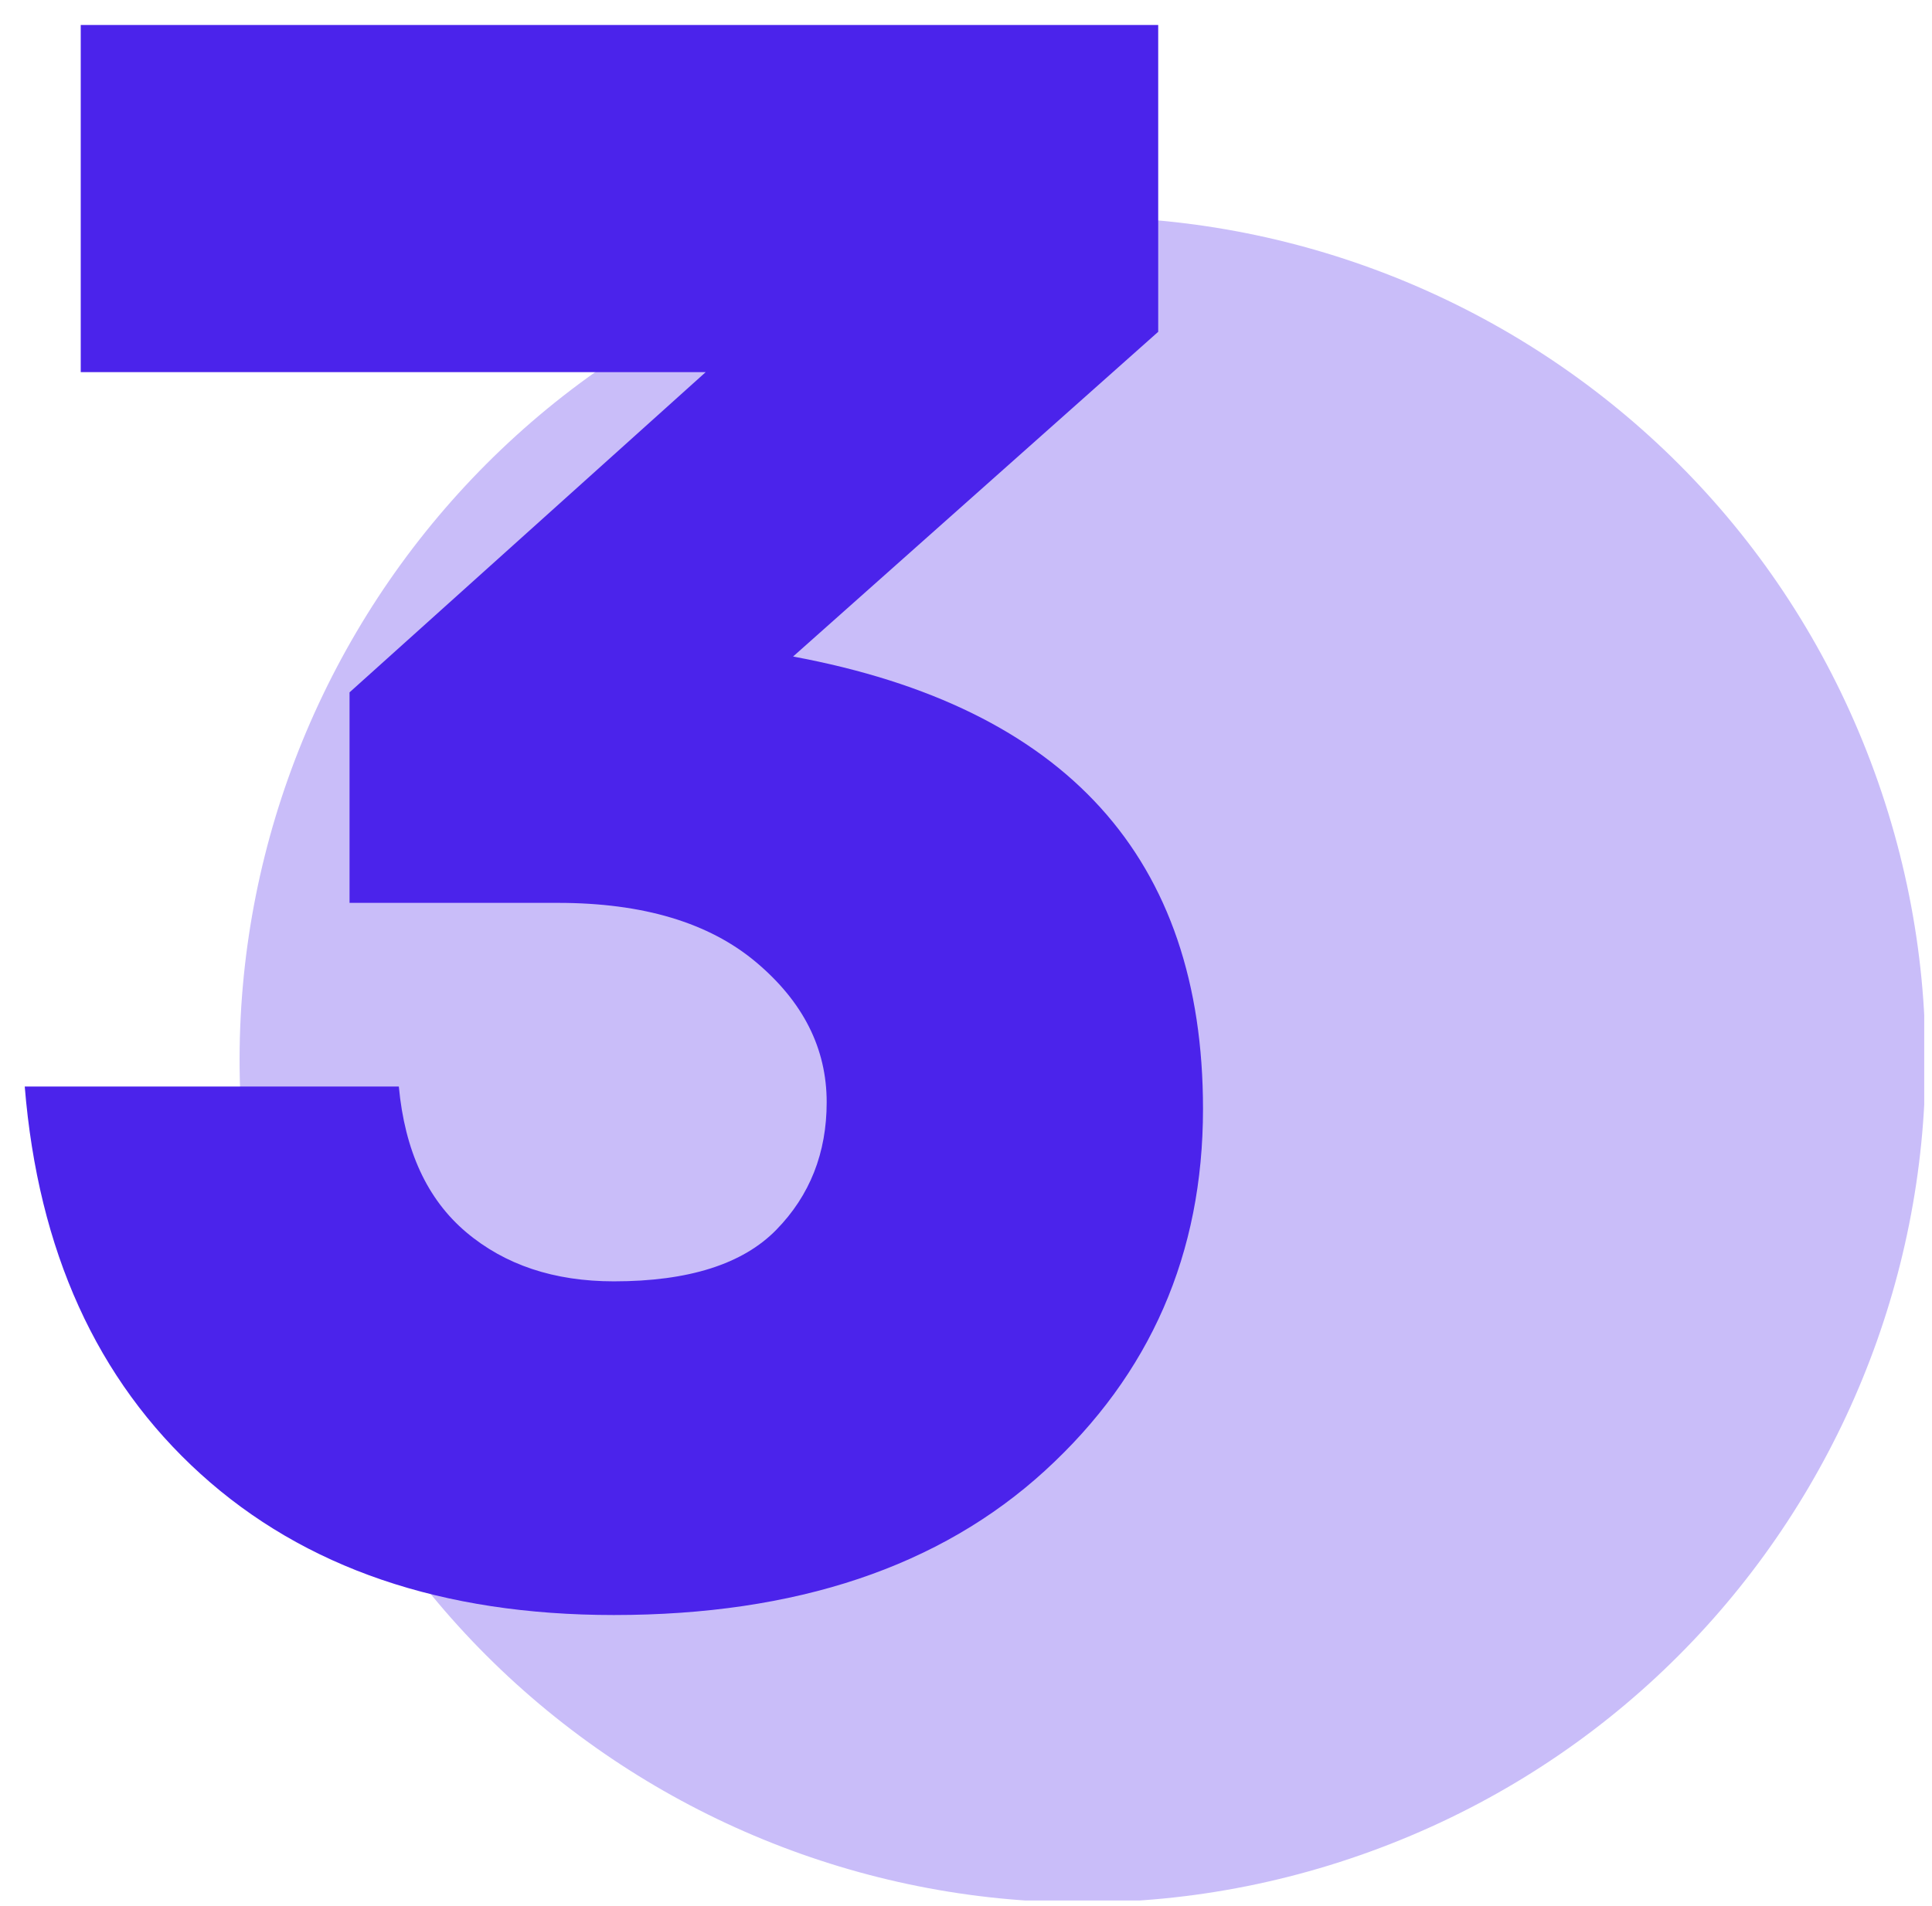 <?xml version="1.0" encoding="UTF-8" standalone="no"?> <svg xmlns="http://www.w3.org/2000/svg" xmlns:xlink="http://www.w3.org/1999/xlink" xmlns:serif="http://www.serif.com/" width="100%" height="100%" viewBox="0 0 227 224" xml:space="preserve" style="fill-rule:evenodd;clip-rule:evenodd;stroke-linejoin:round;stroke-miterlimit:2;"> <g transform="matrix(1,0,0,1,-609,0)"> <g id="Монтажная-область5" serif:id="Монтажная область5" transform="matrix(1,0,0,1,-0.083,-0.155)"> <rect x="609.083" y="0.155" width="226.086" height="223.353" style="fill:none;"></rect> <clipPath id="_clip1"> <rect x="609.083" y="0.155" width="226.086" height="223.353"></rect> </clipPath> <g clip-path="url(#_clip1)"> <g transform="matrix(1,0,0,1,495.96,-107.845)"> <g transform="matrix(2.667,0,0,2.667,-142.75,-306.255)"> <path d="M159.321,168.377C150.711,164.361 140.569,163.633 130.933,167.138C121.299,170.646 113.997,177.726 109.983,186.334C105.968,194.943 105.238,205.088 108.745,214.723C112.253,224.358 119.331,231.659 127.941,235.674C136.549,239.688 146.693,240.419 156.328,236.911C165.963,233.404 173.264,226.325 177.279,217.715C181.293,209.108 182.023,198.963 178.516,189.329C175.009,179.693 167.93,172.39 159.321,168.377" style="fill:rgb(201,189,249);"></path> </g> <g transform="matrix(21.933,0,0,21.933,-4137.92,-9289.7)"> <path d="M193.952,434.295L195.956,434.295C195.988,434.639 196.108,434.899 196.316,435.075C196.524,435.251 196.788,435.339 197.108,435.339C197.508,435.339 197.798,435.247 197.978,435.063C198.158,434.879 198.248,434.651 198.248,434.379C198.248,434.091 198.122,433.841 197.87,433.629C197.618,433.417 197.264,433.311 196.808,433.311L195.692,433.311L195.692,432.183L197.6,430.467L194.252,430.467L194.252,428.607L200.024,428.607L200.024,430.251L198.068,431.991C199.532,432.263 200.264,433.071 200.264,434.415C200.264,435.191 199.982,435.837 199.418,436.353C198.854,436.869 198.084,437.127 197.108,437.127C196.188,437.127 195.45,436.875 194.894,436.371C194.338,435.867 194.024,435.175 193.952,434.295Z" style="fill:rgb(75,35,235);fill-rule:nonzero;"></path> </g> </g> </g> </g> </g> </svg> 